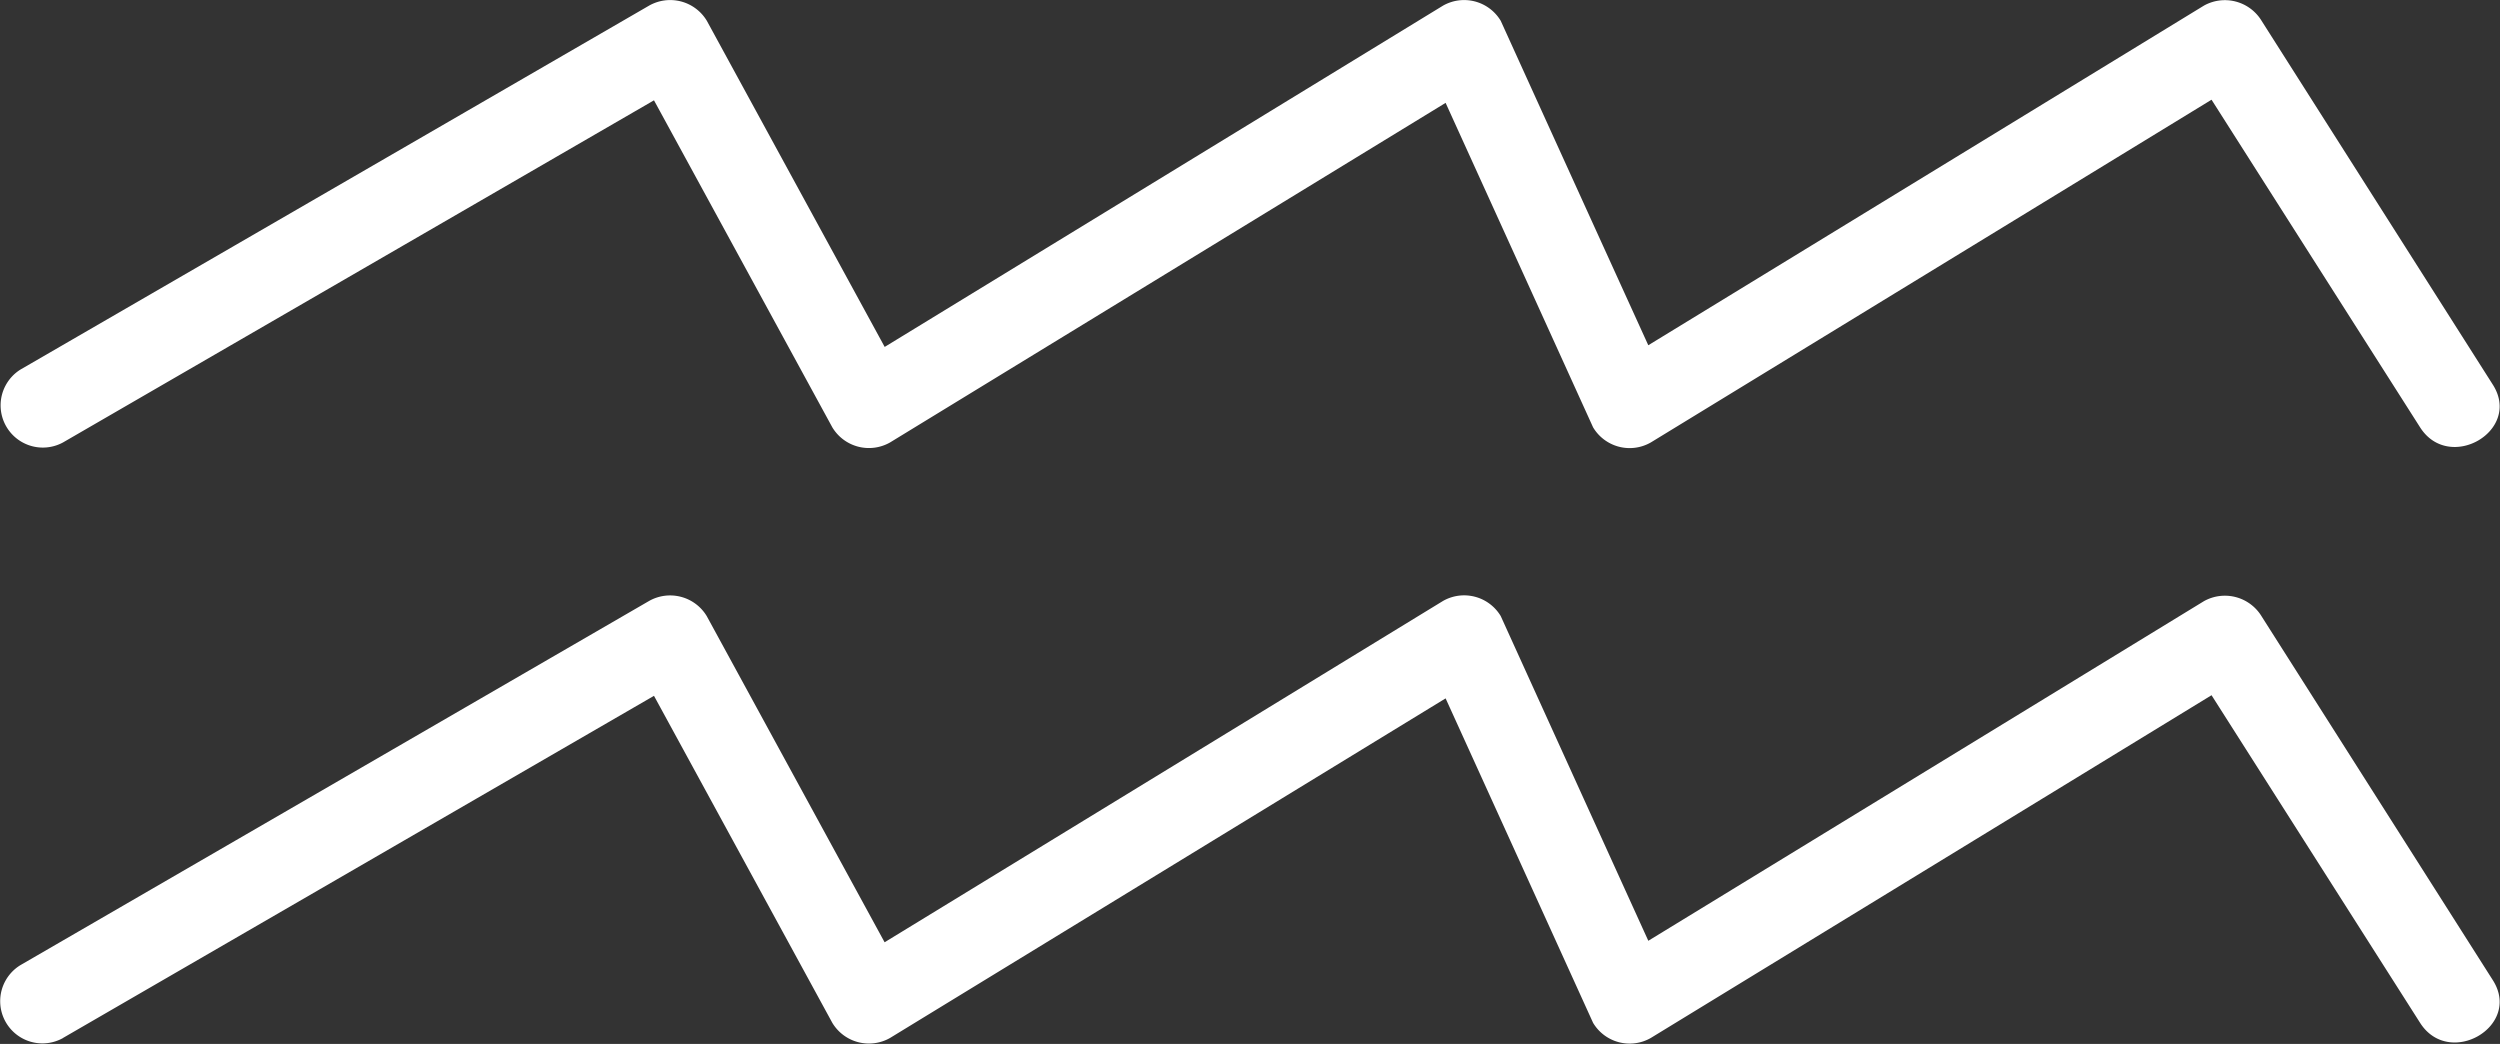 <svg xmlns="http://www.w3.org/2000/svg" xmlns:xlink="http://www.w3.org/1999/xlink" width="50.39" height="21.042" viewBox="0 0 50.39 21.042"><rect x="0" y="0" width="50.39" height="21.042" fill="#333333" stroke="none"/><defs><clipPath id="a"><rect width="50.39" height="21.042" fill="#fff"/></clipPath></defs><g clip-path="url(#a)"><path d="M1.27,8.919,13.94,1.584l-1.164-.305q2,3.667,4,7.335a.861.861,0,0,0,1.164.305l12-7.335-1.164-.305q1.668,3.667,3.334,7.335a.858.858,0,0,0,1.164.305l12-7.335-1.164-.305q2.334,3.667,4.669,7.335c.586.922,2.057.069,1.467-.859L45.585.421A.866.866,0,0,0,44.421.115l-12,7.335,1.164.305Q31.915,4.088,30.249.421A.86.86,0,0,0,29.085.115l-12,7.335,1.162.305q-2-3.667-4-7.335A.862.862,0,0,0,13.082.115L.412,7.45A.851.851,0,0,0,1.27,8.919" transform="translate(0 -0.001)" fill="#fff"/><path d="M1.27,15.168,13.94,7.833l-1.164-.305q2,3.667,4,7.335a.861.861,0,0,0,1.164.305l12-7.335-1.164-.305q1.668,3.667,3.334,7.335a.858.858,0,0,0,1.164.305l12-7.335-1.164-.305q2.334,3.667,4.669,7.335c.586.922,2.057.069,1.467-.859L45.585,6.67a.866.866,0,0,0-1.164-.305l-12,7.335L33.583,14q-1.668-3.667-3.334-7.335a.86.86,0,0,0-1.164-.305l-12,7.335L18.245,14q-2-3.667-4-7.335a.862.862,0,0,0-1.162-.305L.412,13.7a.851.851,0,0,0,.859,1.469" transform="translate(0 5.753)" fill="#fff"/></g></svg>